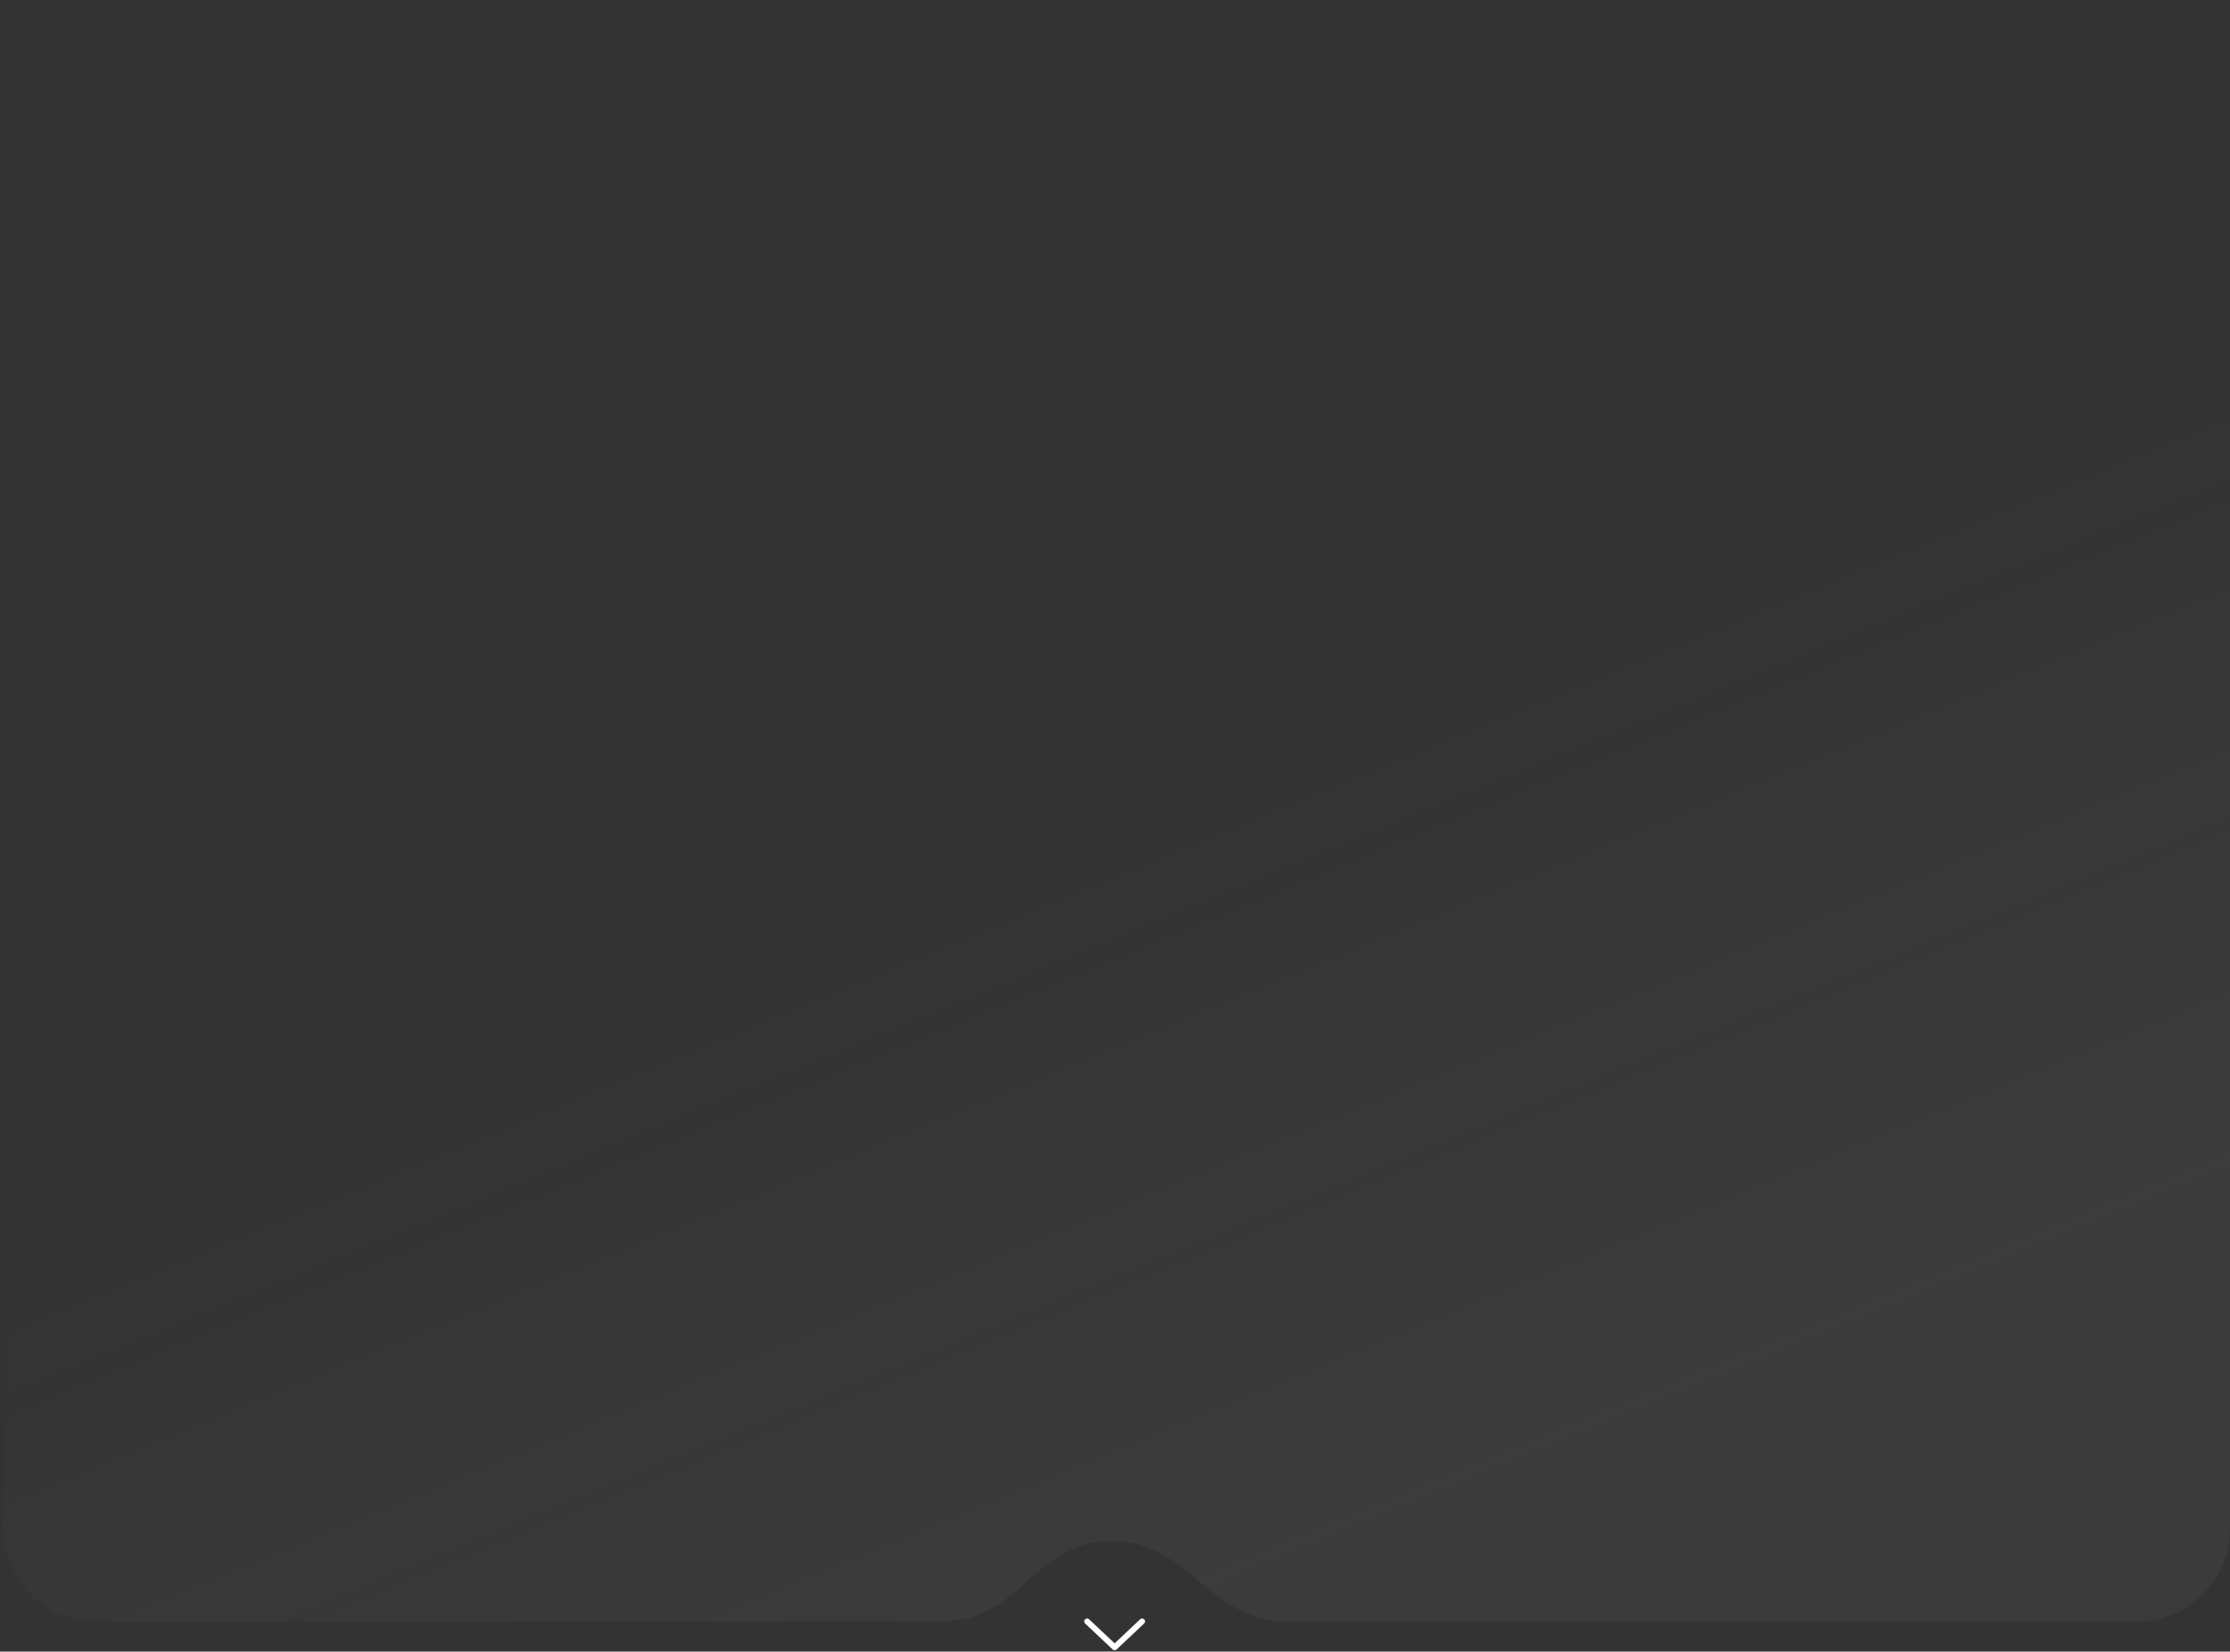 <?xml version="1.0" encoding="UTF-8"?> <svg xmlns="http://www.w3.org/2000/svg" width="960" height="711" viewBox="0 0 960 711" fill="none"><rect x="0" y="0" width="960" height="711" fill="#333333" stroke="none"/><path d="M7.58 448.195C7.728 443.322 7.802 440.886 8.124 438.653C9.867 426.548 17.053 415.905 27.629 409.764C29.58 408.631 31.812 407.652 36.276 405.694L892.718 30.013C902.625 25.668 907.578 23.495 911.468 22.646C933.304 17.878 954.81 31.929 959.215 53.84C960 57.744 960 63.153 960 73.97V417.878V650C960 657.432 960 661.148 959.508 664.257C956.797 681.373 943.373 694.797 926.257 697.507C923.148 698 919.47 698 912.115 698C830.995 698 664.6 698 554 698C520.478 698 512.022 663.393 478.5 663.393C444.978 663.393 439.522 698 406 698C296.731 698 131.211 698 49.379 698C41.808 698 38.023 698 34.855 697.488C17.394 694.668 3.858 680.715 1.569 663.176C1.153 659.994 1.269 656.178 1.501 648.544L7.58 448.195Z" fill="url(#paint0_linear_11059_296)" fill-opacity="0.05"></path><path d="M468 698L479.84 709.151L491.679 698" stroke="white" stroke-width="2.5" stroke-linecap="round" stroke-linejoin="round"></path><defs><linearGradient id="paint0_linear_11059_296" x1="440" y1="722.801" x2="273.326" y2="317.935" gradientUnits="userSpaceOnUse"><stop stop-color="#D9D9D9"></stop><stop offset="0.8" stop-color="#D9D9D9" stop-opacity="0"></stop></linearGradient></defs></svg> 